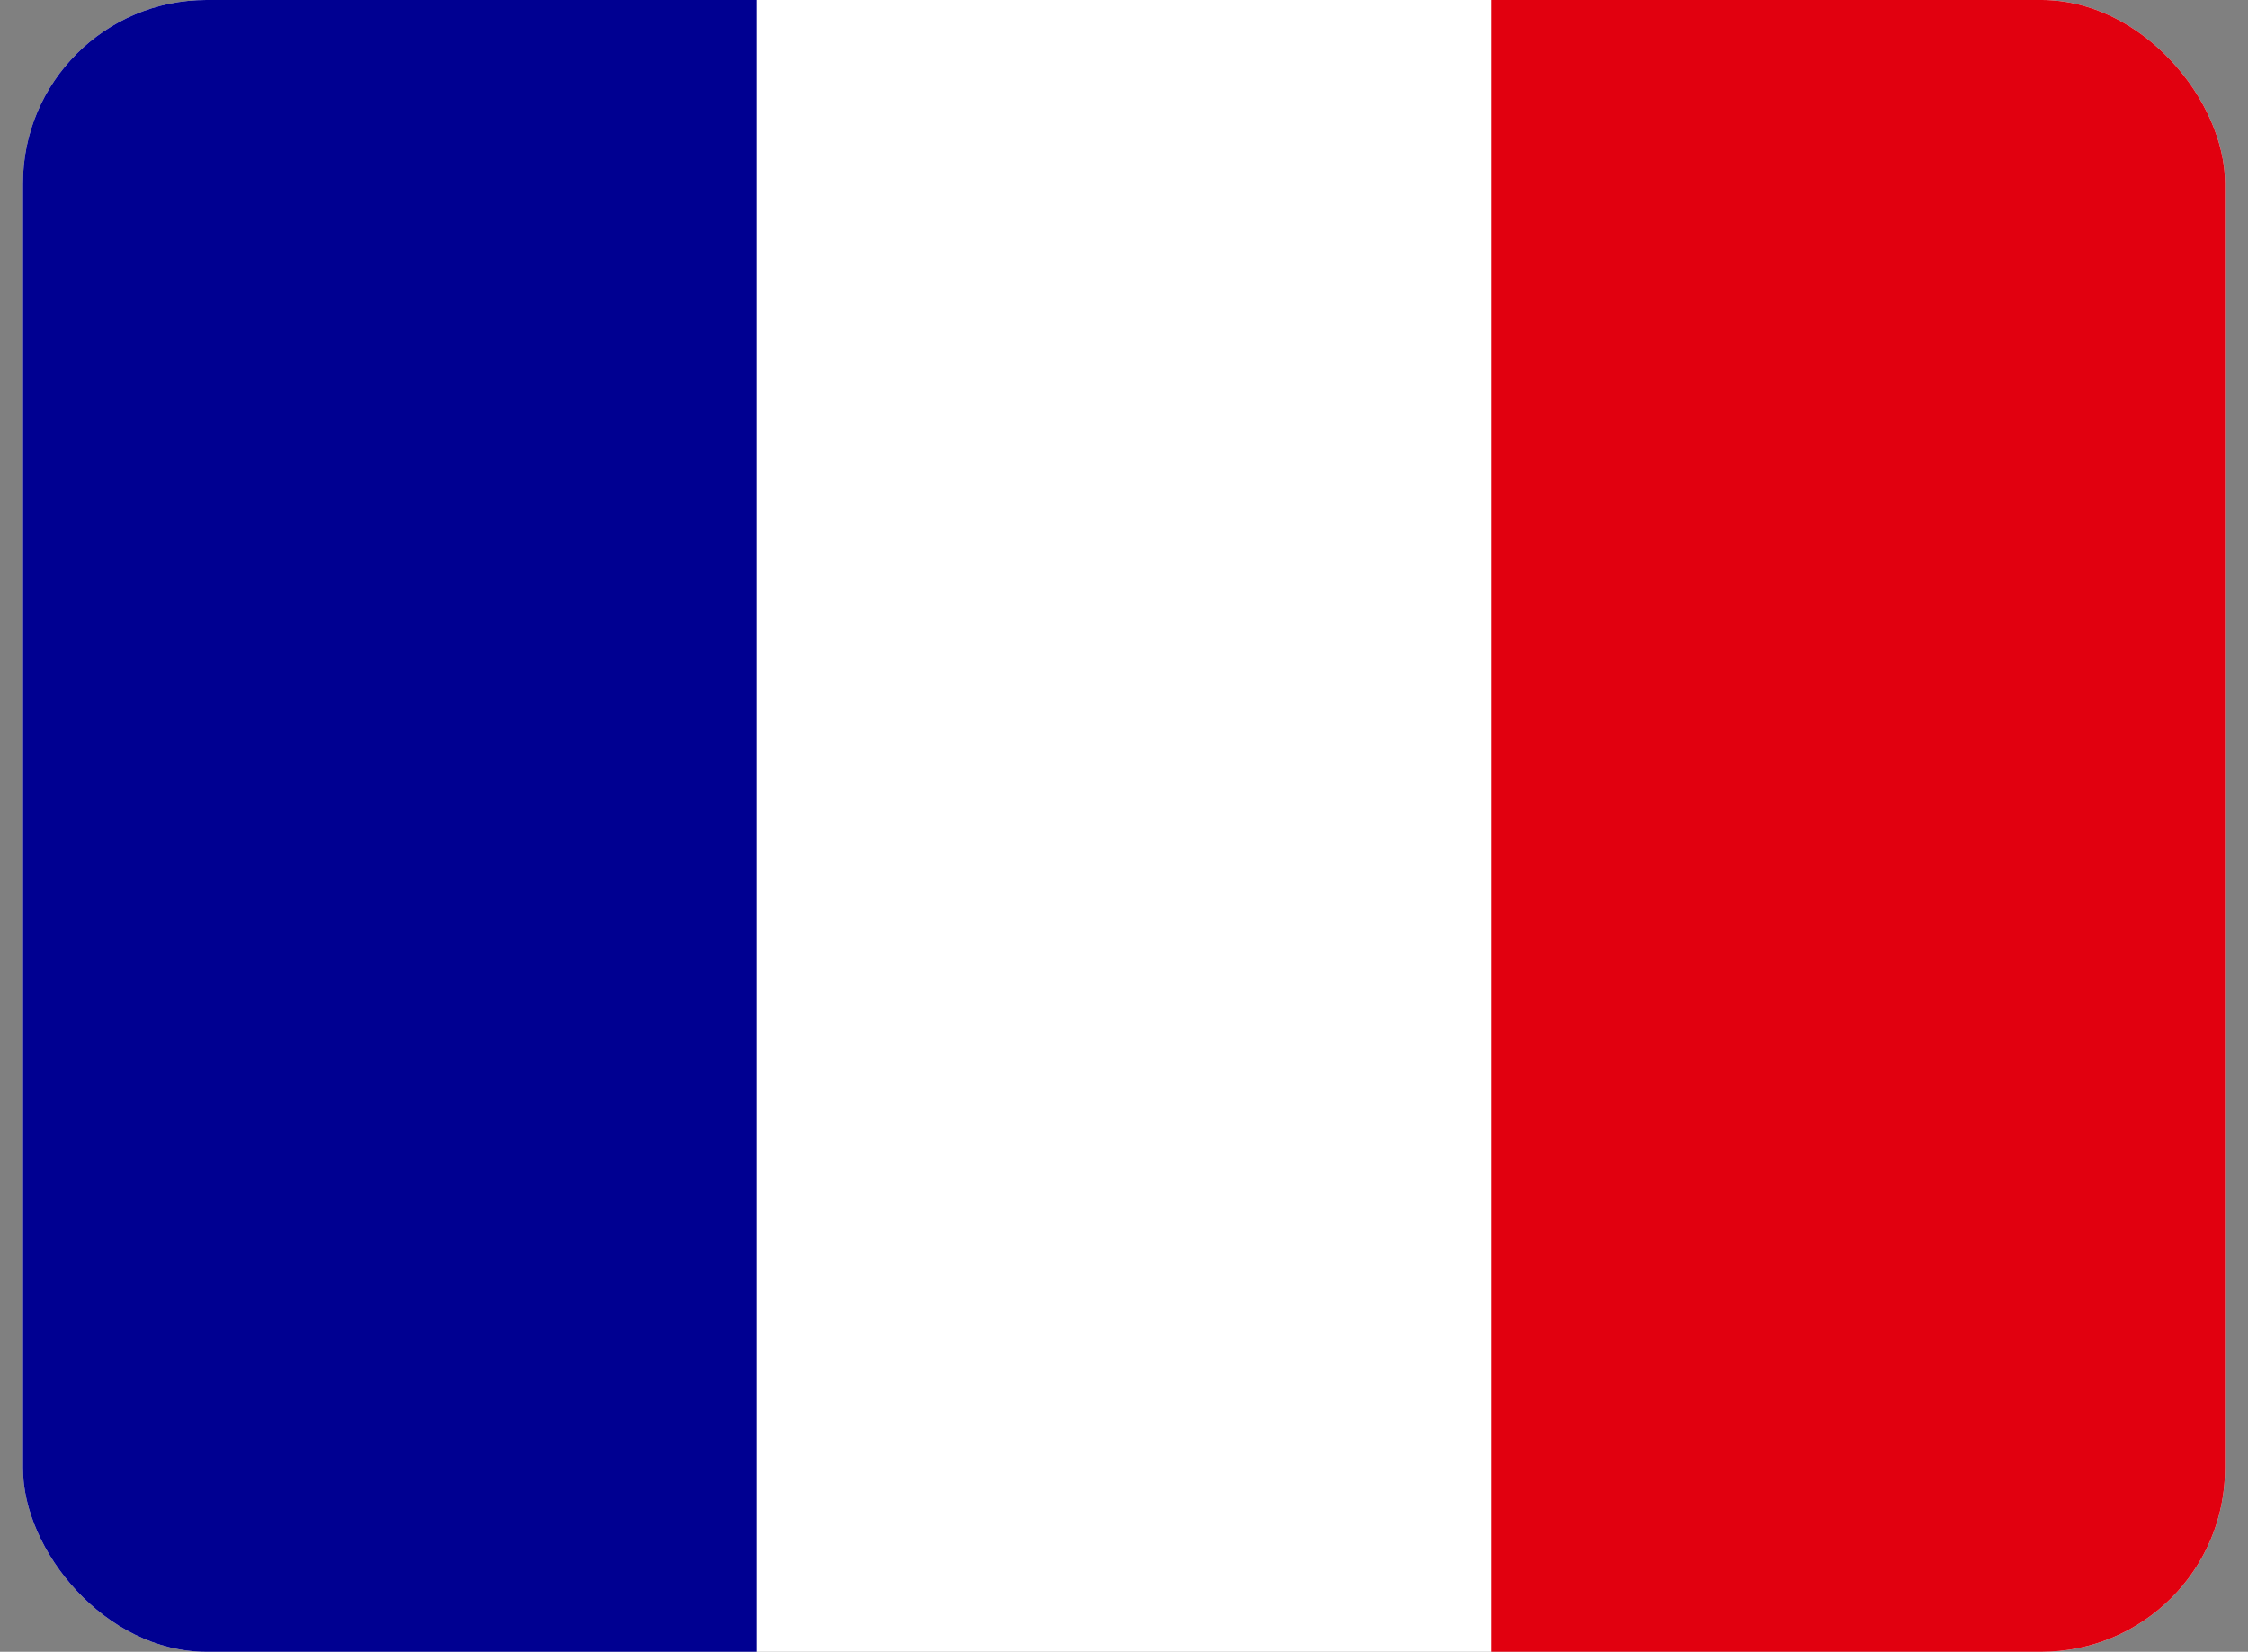 <svg width="49" height="36" viewBox="0 0 49 36" fill="none" xmlns="http://www.w3.org/2000/svg">
<rect x="0" y="0" width="49" height="36" fill="#808080" stroke="none"/>
<g clip-path="url(#clip0_19249_99055)">
<path d="M0.5 0H48.5V36H0.5V0Z" fill="white"/>
<path d="M0.5 0H16.497V36H0.5V0Z" fill="#000091"/>
<path d="M32.502 0H48.5V36H32.502V0Z" fill="#E1000F"/>
</g>
<defs>
<clipPath id="clip0_19249_99055">
<rect x="0.5" width="48" height="36" rx="4" fill="white"/>
</clipPath>
</defs>
</svg>
